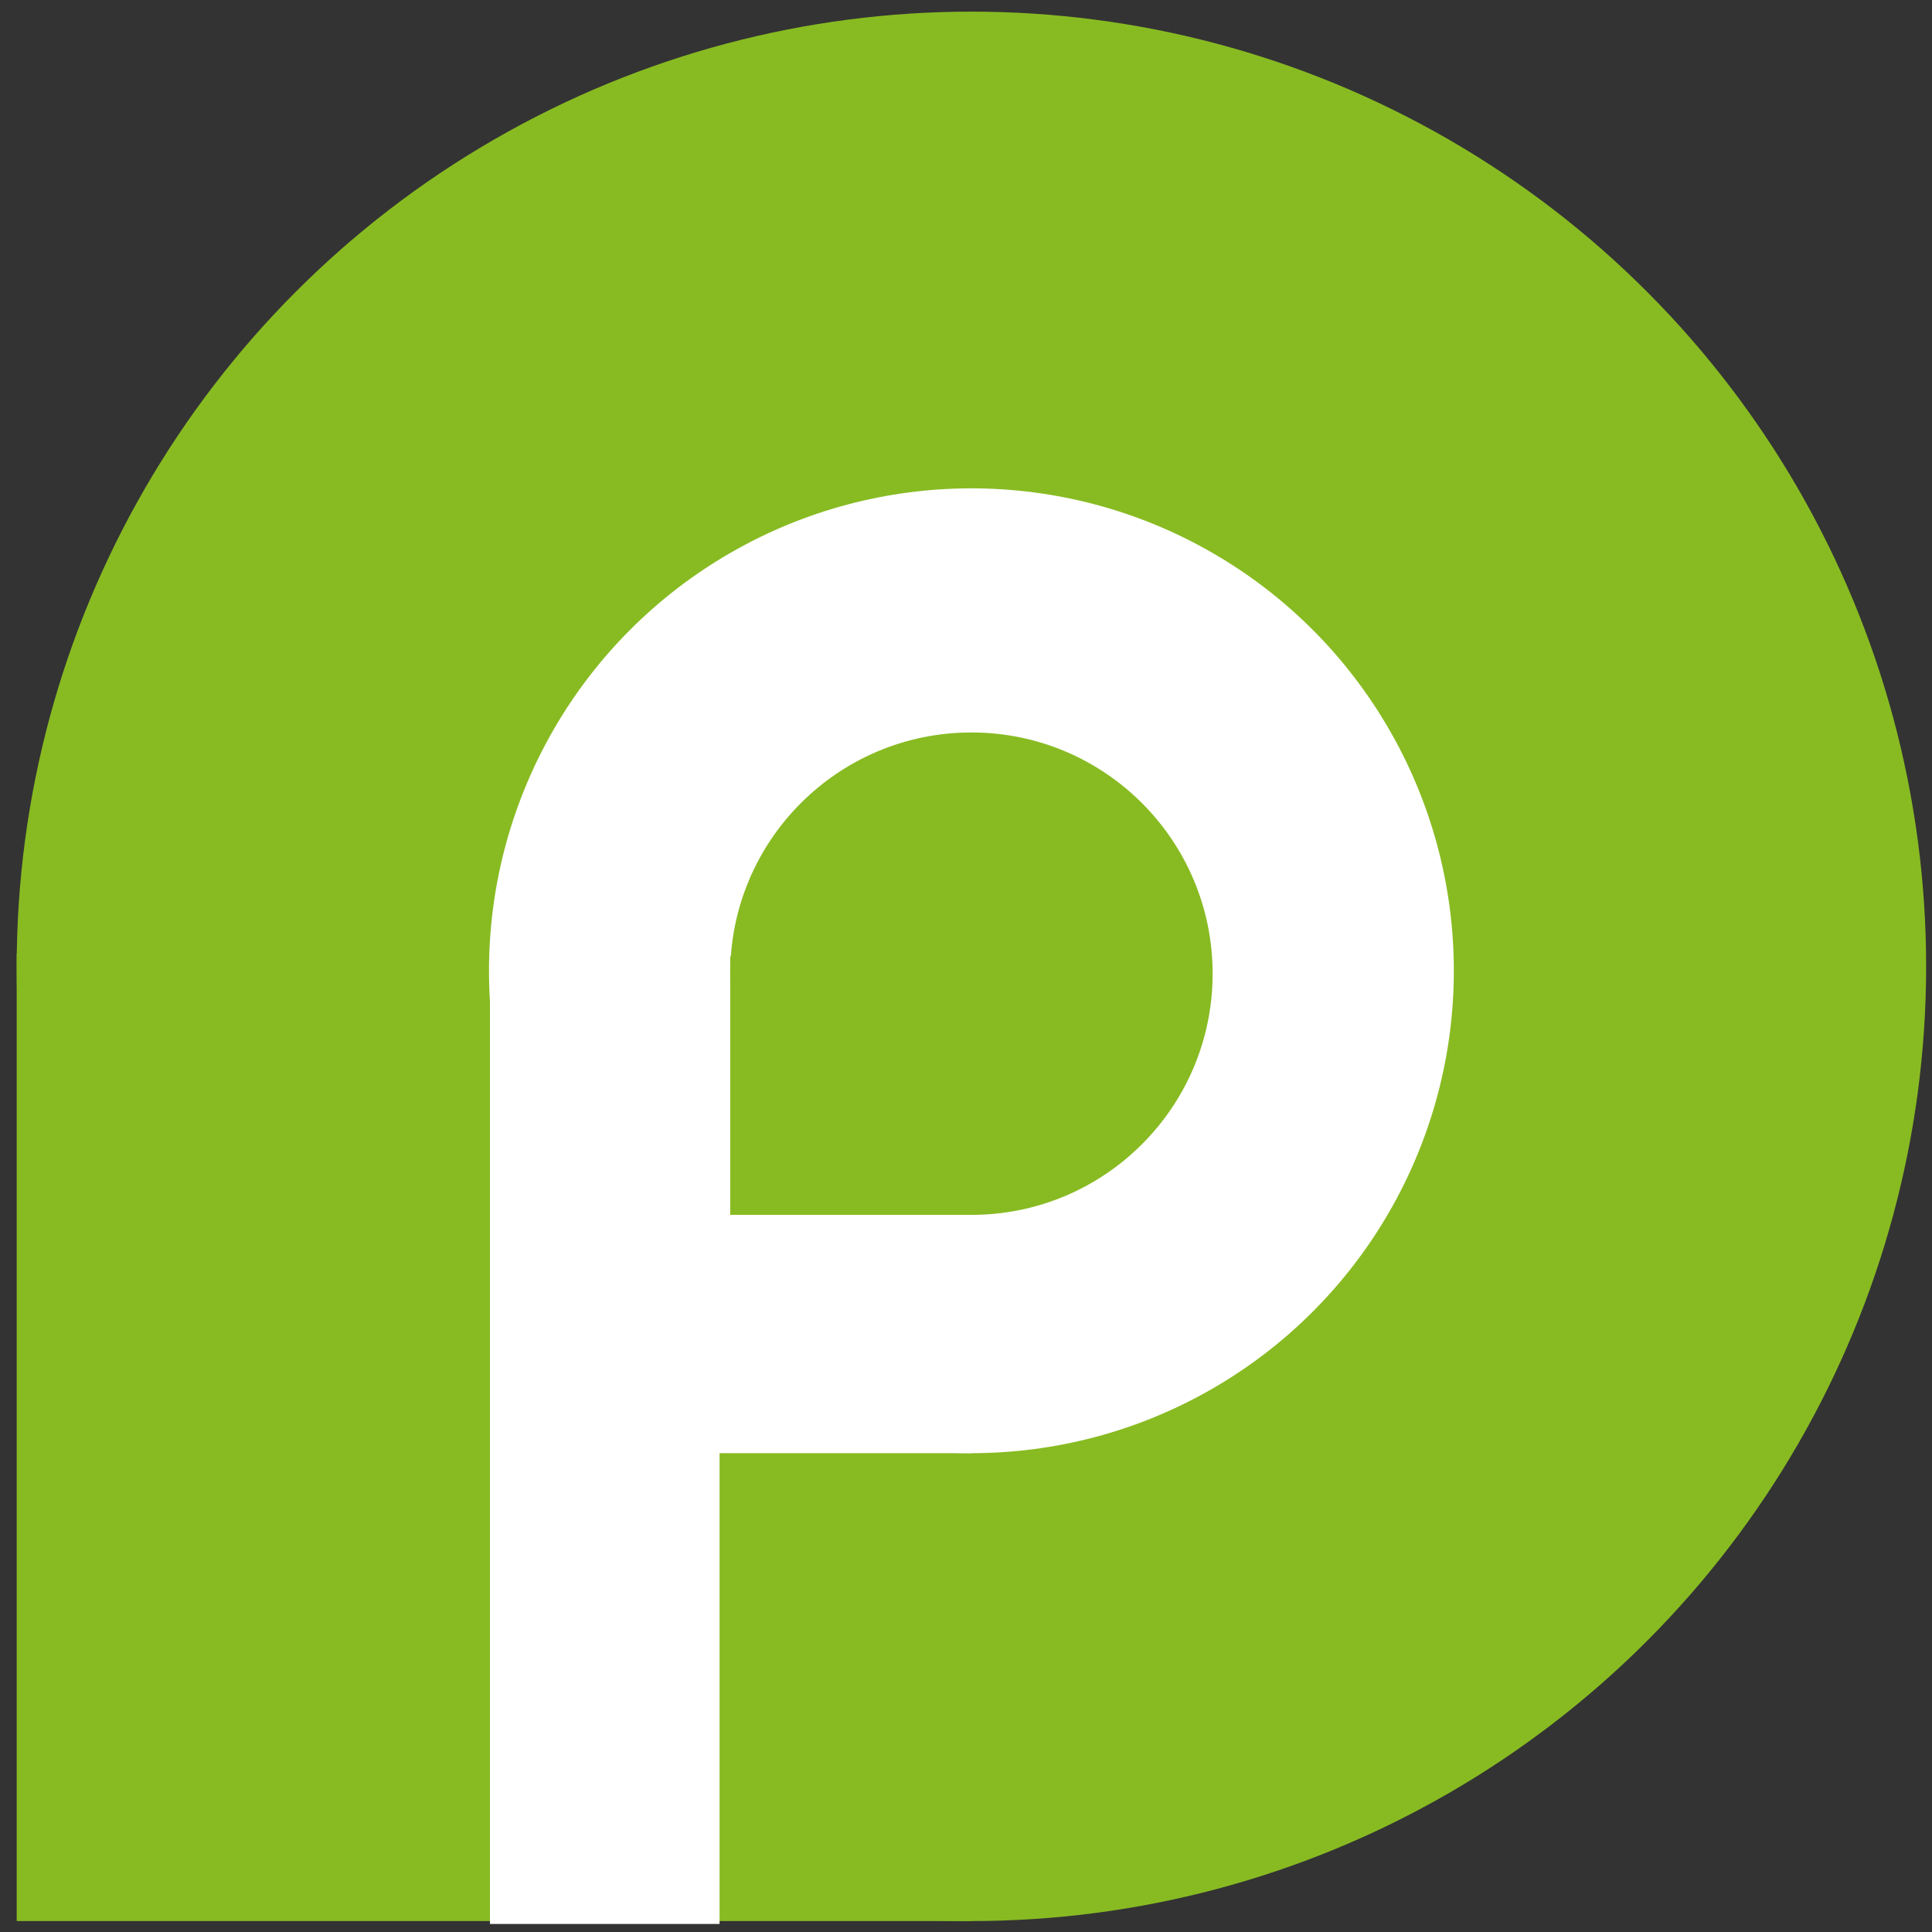 <svg version="1.1" id="Layer_1" xmlns="http://www.w3.org/2000/svg" xmlns:xlink="http://www.w3.org/1999/xlink" x="0px" y="0px"
	 width="1000px" height="1000px" viewBox="0 0 1000 1000" enable-background="new 0 0 1000 1000" xml:space="preserve">
<rect x="0" y="0" width="1000" height="1000" fill="#333333" stroke="none"/>
<rect x="8.648" y="493.439" fill="#88bb22" width="494.157" height="500.897"/>
<circle fill="#88bb22" cx="502.805" cy="500.178" r="494.157"/>
<circle fill="#FFFFFF" cx="502.805" cy="502.465" r="249.697"/>
<circle fill="#88bb22" cx="502.805" cy="503.97" r="124.848"/>
<rect x="253.609" y="494.944" fill="#FFFFFF" width="118.832" height="500.897"/>
<rect x="313.025" y="697.509" fill="#FFFFFF" width="189.779" height="54.652"/>
<rect x="377.958" y="494.944" fill="#88bb22" width="124.846" height="133.874"/>
</svg>
